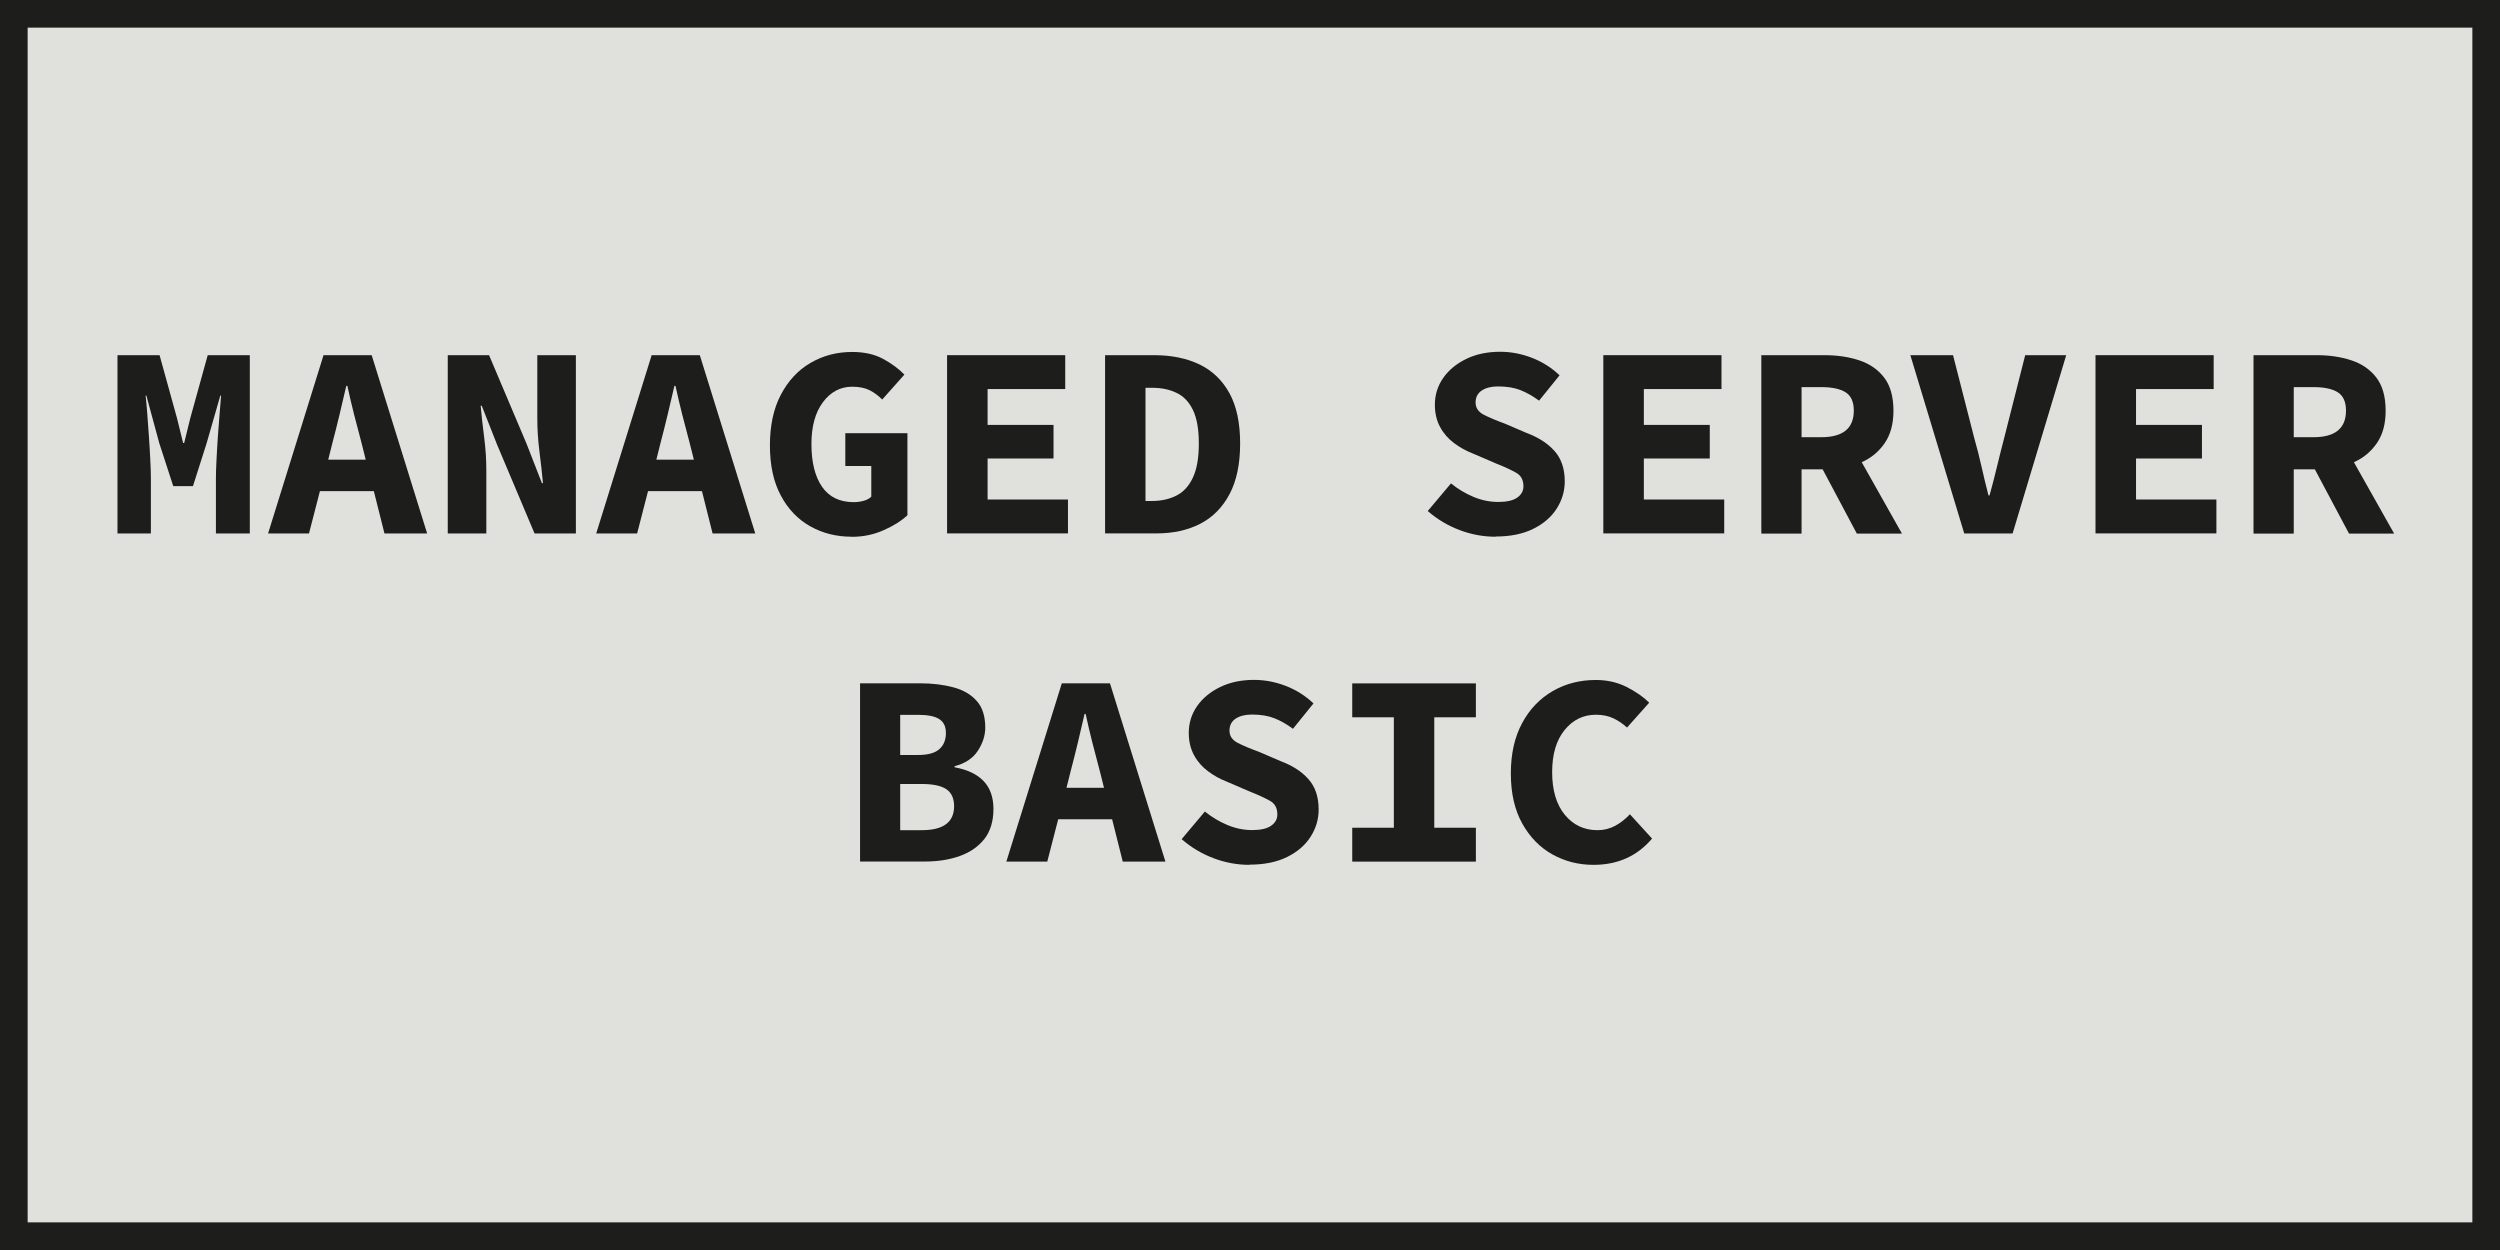 <?xml version="1.0" encoding="UTF-8"?>
<svg xmlns="http://www.w3.org/2000/svg" id="Ebene_1" viewBox="0 0 256 128">
  <defs>
    <style>.cls-1{fill:#e0e1dd;}.cls-2{fill:#1d1d1b;}</style>
  </defs>
  <g>
    <rect class="cls-1" x="1.42" y="1.42" width="253.17" height="125.17"></rect>
    <path class="cls-2" d="M253.17,2.83V125.17H2.83V2.83H253.17m2.83-2.83H0V128H256V0h0Z"></path>
  </g>
  <g>
    <path class="cls-2" d="M12.03,54.63v-18.26h4.31l1.79,6.47,.62,2.52h.11l.62-2.52,1.79-6.47h4.31v18.26h-3.47v-5.66c0-.5,.02-1.13,.06-1.89s.08-1.54,.14-2.37c.06-.82,.12-1.6,.18-2.35,.06-.75,.12-1.36,.15-1.85h-.08l-1.4,4.87-1.4,4.4h-2.02l-1.43-4.4-1.32-4.87h-.08c.06,.49,.11,1.1,.17,1.85,.06,.75,.11,1.53,.17,2.35,.06,.82,.1,1.61,.14,2.37,.04,.76,.06,1.39,.06,1.89v5.66h-3.42Z"></path>
    <path class="cls-2" d="M27.45,54.63l5.68-18.26h4.93l5.68,18.26h-4.37l-1.09-4.34h-5.52l-1.12,4.34h-4.2Zm6.58-9.24l-.42,1.68h3.84l-.42-1.68c-.24-.91-.5-1.88-.76-2.9-.26-1.02-.49-2.01-.7-2.98h-.11c-.22,.97-.46,1.96-.7,2.98-.24,1.02-.49,1.98-.73,2.9Z"></path>
    <path class="cls-2" d="M45.85,54.63v-18.26h4.23l3.84,9.07,1.57,4.03h.11c-.09-.97-.21-2.05-.36-3.23-.15-1.19-.22-2.32-.22-3.4v-6.47h3.95v18.26h-4.23l-3.84-9.1-1.57-3.98h-.11c.09,1.01,.21,2.09,.36,3.25,.15,1.16,.22,2.28,.22,3.36v6.47h-3.95Z"></path>
    <path class="cls-2" d="M61.05,54.63l5.68-18.26h4.93l5.68,18.26h-4.37l-1.09-4.34h-5.52l-1.12,4.34h-4.2Zm6.58-9.24l-.42,1.68h3.84l-.42-1.68c-.24-.91-.5-1.88-.76-2.9-.26-1.02-.49-2.01-.7-2.98h-.11c-.22,.97-.46,1.96-.7,2.98-.24,1.02-.49,1.98-.73,2.9Z"></path>
    <path class="cls-2" d="M87.21,54.96c-1.55,0-2.96-.35-4.23-1.06-1.27-.71-2.28-1.76-3.02-3.15-.75-1.39-1.12-3.1-1.12-5.14s.37-3.77,1.12-5.19c.75-1.43,1.76-2.52,3.04-3.26,1.28-.75,2.7-1.12,4.27-1.12,1.23,0,2.29,.24,3.16,.71,.88,.48,1.6,1.01,2.18,1.61l-2.27,2.55c-.39-.39-.82-.71-1.29-.95-.47-.24-1.06-.36-1.79-.36-1.19,0-2.19,.52-2.98,1.57-.79,1.05-1.19,2.48-1.19,4.31s.36,3.32,1.09,4.37c.73,1.05,1.81,1.57,3.25,1.57,.35,0,.69-.05,1.02-.14,.33-.09,.58-.23,.77-.42v-3.14h-2.66v-3.36h6.36v8.4c-.62,.58-1.43,1.09-2.45,1.54-1.02,.45-2.1,.67-3.26,.67Z"></path>
    <path class="cls-2" d="M96.98,54.63v-18.26h12.1v3.47h-7.95v3.67h6.75v3.44h-6.75v4.2h8.23v3.47h-12.38Z"></path>
    <path class="cls-2" d="M113.16,54.63v-18.26h5.04c1.77,0,3.32,.32,4.63,.95,1.32,.64,2.34,1.62,3.07,2.95,.73,1.33,1.09,3.05,1.09,5.14s-.36,3.82-1.08,5.18c-.72,1.36-1.72,2.38-3,3.04-1.28,.66-2.77,.99-4.47,.99h-5.29Zm4.14-3.33h.67c.95,0,1.79-.19,2.51-.56,.72-.37,1.28-.99,1.68-1.85,.4-.86,.6-2.02,.6-3.47s-.2-2.6-.6-3.43c-.4-.83-.96-1.42-1.68-1.76-.72-.35-1.55-.52-2.51-.52h-.67v11.59Z"></path>
    <path class="cls-2" d="M153.14,54.96c-1.23,0-2.45-.22-3.65-.67-1.2-.45-2.3-1.1-3.29-1.96l2.38-2.83c.69,.56,1.45,1.02,2.28,1.37,.83,.35,1.68,.53,2.56,.53s1.53-.15,1.95-.45c.42-.3,.63-.68,.63-1.15,0-.65-.25-1.12-.76-1.4-.5-.28-1.19-.6-2.07-.95l-2.35-1.01c-.67-.26-1.31-.61-1.9-1.05-.6-.44-1.08-.98-1.44-1.64-.36-.65-.55-1.42-.55-2.3,0-1.01,.28-1.92,.85-2.74s1.36-1.47,2.37-1.96c1.01-.49,2.17-.73,3.47-.73,1.1,0,2.18,.21,3.25,.62,1.06,.41,2.01,1.01,2.83,1.79l-2.1,2.6c-.63-.47-1.27-.83-1.9-1.08-.63-.25-1.4-.38-2.3-.38-.69,0-1.25,.14-1.67,.42-.42,.28-.63,.69-.63,1.23s.28,.96,.84,1.25c.56,.29,1.28,.59,2.16,.91l2.21,.95c1.21,.45,2.17,1.06,2.87,1.85,.7,.78,1.05,1.82,1.05,3.11,0,1.01-.28,1.94-.83,2.8-.55,.86-1.35,1.55-2.41,2.07-1.05,.52-2.34,.78-3.85,.78Z"></path>
    <path class="cls-2" d="M164.18,54.63v-18.26h12.1v3.47h-7.95v3.67h6.75v3.44h-6.75v4.2h8.23v3.47h-12.38Z"></path>
    <path class="cls-2" d="M180.36,54.63v-18.26h6.47c1.29,0,2.46,.17,3.53,.52s1.92,.93,2.56,1.75,.97,1.96,.97,3.42c0,1.34-.3,2.45-.9,3.32-.6,.87-1.38,1.52-2.35,1.95l4.12,7.31h-4.62l-3.5-6.58h-2.16v6.58h-4.12Zm4.12-9.86h2.02c2.22,0,3.33-.91,3.33-2.72,0-.9-.28-1.52-.84-1.88-.56-.35-1.39-.53-2.49-.53h-2.02v5.12Z"></path>
    <path class="cls-2" d="M201.14,54.63l-5.52-18.26h4.37l2.18,8.51c.28,.99,.53,1.96,.74,2.91,.21,.95,.45,1.93,.71,2.94h.11c.28-1.01,.53-1.99,.76-2.94s.47-1.92,.73-2.91l2.16-8.51h4.2l-5.49,18.26h-4.96Z"></path>
    <path class="cls-2" d="M214.58,54.63v-18.26h12.1v3.47h-7.95v3.67h6.75v3.44h-6.75v4.2h8.23v3.47h-12.38Z"></path>
    <path class="cls-2" d="M230.76,54.63v-18.26h6.47c1.29,0,2.46,.17,3.53,.52s1.92,.93,2.56,1.75,.97,1.96,.97,3.42c0,1.34-.3,2.45-.9,3.32-.6,.87-1.38,1.52-2.35,1.95l4.12,7.31h-4.62l-3.5-6.58h-2.16v6.58h-4.12Zm4.12-9.86h2.02c2.22,0,3.33-.91,3.33-2.72,0-.9-.28-1.52-.84-1.88-.56-.35-1.39-.53-2.49-.53h-2.02v5.12Z"></path>
    <path class="cls-2" d="M88.07,88.23v-18.26h6.13c1.27,0,2.41,.14,3.42,.41,1.01,.27,1.81,.73,2.39,1.39,.59,.65,.88,1.57,.88,2.74,0,.8-.25,1.59-.76,2.37-.5,.77-1.3,1.3-2.38,1.58v.11c1.31,.24,2.3,.71,2.97,1.41,.67,.7,1.01,1.66,1.01,2.87s-.31,2.27-.92,3.05c-.62,.78-1.45,1.37-2.51,1.75-1.06,.38-2.25,.57-3.57,.57h-6.66Zm4.12-10.92h1.82c1.01,0,1.74-.2,2.18-.6,.45-.4,.67-.95,.67-1.64s-.23-1.15-.69-1.44c-.46-.29-1.17-.43-2.14-.43h-1.85v4.12Zm0,7.7h2.21c2.2,0,3.3-.82,3.3-2.46,0-.8-.27-1.38-.8-1.74-.53-.35-1.37-.53-2.51-.53h-2.21v4.73Z"></path>
    <path class="cls-2" d="M103.05,88.23l5.68-18.26h4.93l5.68,18.26h-4.37l-1.09-4.34h-5.52l-1.12,4.34h-4.2Zm6.58-9.24l-.42,1.68h3.84l-.42-1.68c-.24-.91-.5-1.88-.76-2.9-.26-1.02-.49-2.01-.7-2.98h-.11c-.22,.97-.46,1.96-.7,2.98-.24,1.02-.49,1.98-.73,2.9Z"></path>
    <path class="cls-2" d="M127.94,88.56c-1.23,0-2.45-.22-3.65-.67-1.2-.45-2.3-1.1-3.29-1.96l2.38-2.83c.69,.56,1.45,1.02,2.28,1.37,.83,.35,1.68,.53,2.56,.53s1.53-.15,1.95-.45c.42-.3,.63-.68,.63-1.15,0-.65-.25-1.12-.76-1.4-.5-.28-1.19-.6-2.07-.95l-2.35-1.01c-.67-.26-1.31-.61-1.9-1.05-.6-.44-1.08-.98-1.44-1.64-.36-.65-.55-1.42-.55-2.3,0-1.01,.28-1.92,.85-2.74s1.36-1.47,2.37-1.96c1.01-.49,2.17-.73,3.47-.73,1.1,0,2.18,.21,3.25,.62,1.06,.41,2.01,1.01,2.83,1.79l-2.1,2.6c-.63-.47-1.27-.83-1.9-1.08-.63-.25-1.4-.38-2.3-.38-.69,0-1.25,.14-1.67,.42-.42,.28-.63,.69-.63,1.23s.28,.96,.84,1.25c.56,.29,1.28,.59,2.16,.91l2.21,.95c1.21,.45,2.17,1.06,2.87,1.85,.7,.78,1.05,1.82,1.05,3.11,0,1.01-.28,1.94-.83,2.8-.55,.86-1.35,1.55-2.41,2.07-1.05,.52-2.34,.78-3.85,.78Z"></path>
    <path class="cls-2" d="M138.47,88.23v-3.47h4.26v-11.31h-4.26v-3.47h12.66v3.47h-4.26v11.31h4.26v3.47h-12.66Z"></path>
    <path class="cls-2" d="M163.17,88.56c-1.51,0-2.91-.35-4.19-1.06-1.28-.71-2.31-1.76-3.09-3.15s-1.18-3.1-1.18-5.14,.39-3.74,1.16-5.17c.77-1.43,1.82-2.52,3.14-3.28s2.79-1.13,4.41-1.13c1.16,0,2.2,.24,3.14,.71,.93,.48,1.71,1.01,2.32,1.61l-2.27,2.55c-.43-.39-.9-.71-1.41-.95-.51-.24-1.11-.36-1.78-.36-1.29,0-2.36,.52-3.21,1.57-.85,1.05-1.27,2.48-1.27,4.31s.43,3.32,1.3,4.37c.87,1.05,1.98,1.57,3.35,1.57,.65,0,1.25-.15,1.81-.45,.55-.3,1.05-.69,1.5-1.18l2.27,2.49c-1.51,1.79-3.51,2.69-5.99,2.69Z"></path>
  </g>
</svg>
